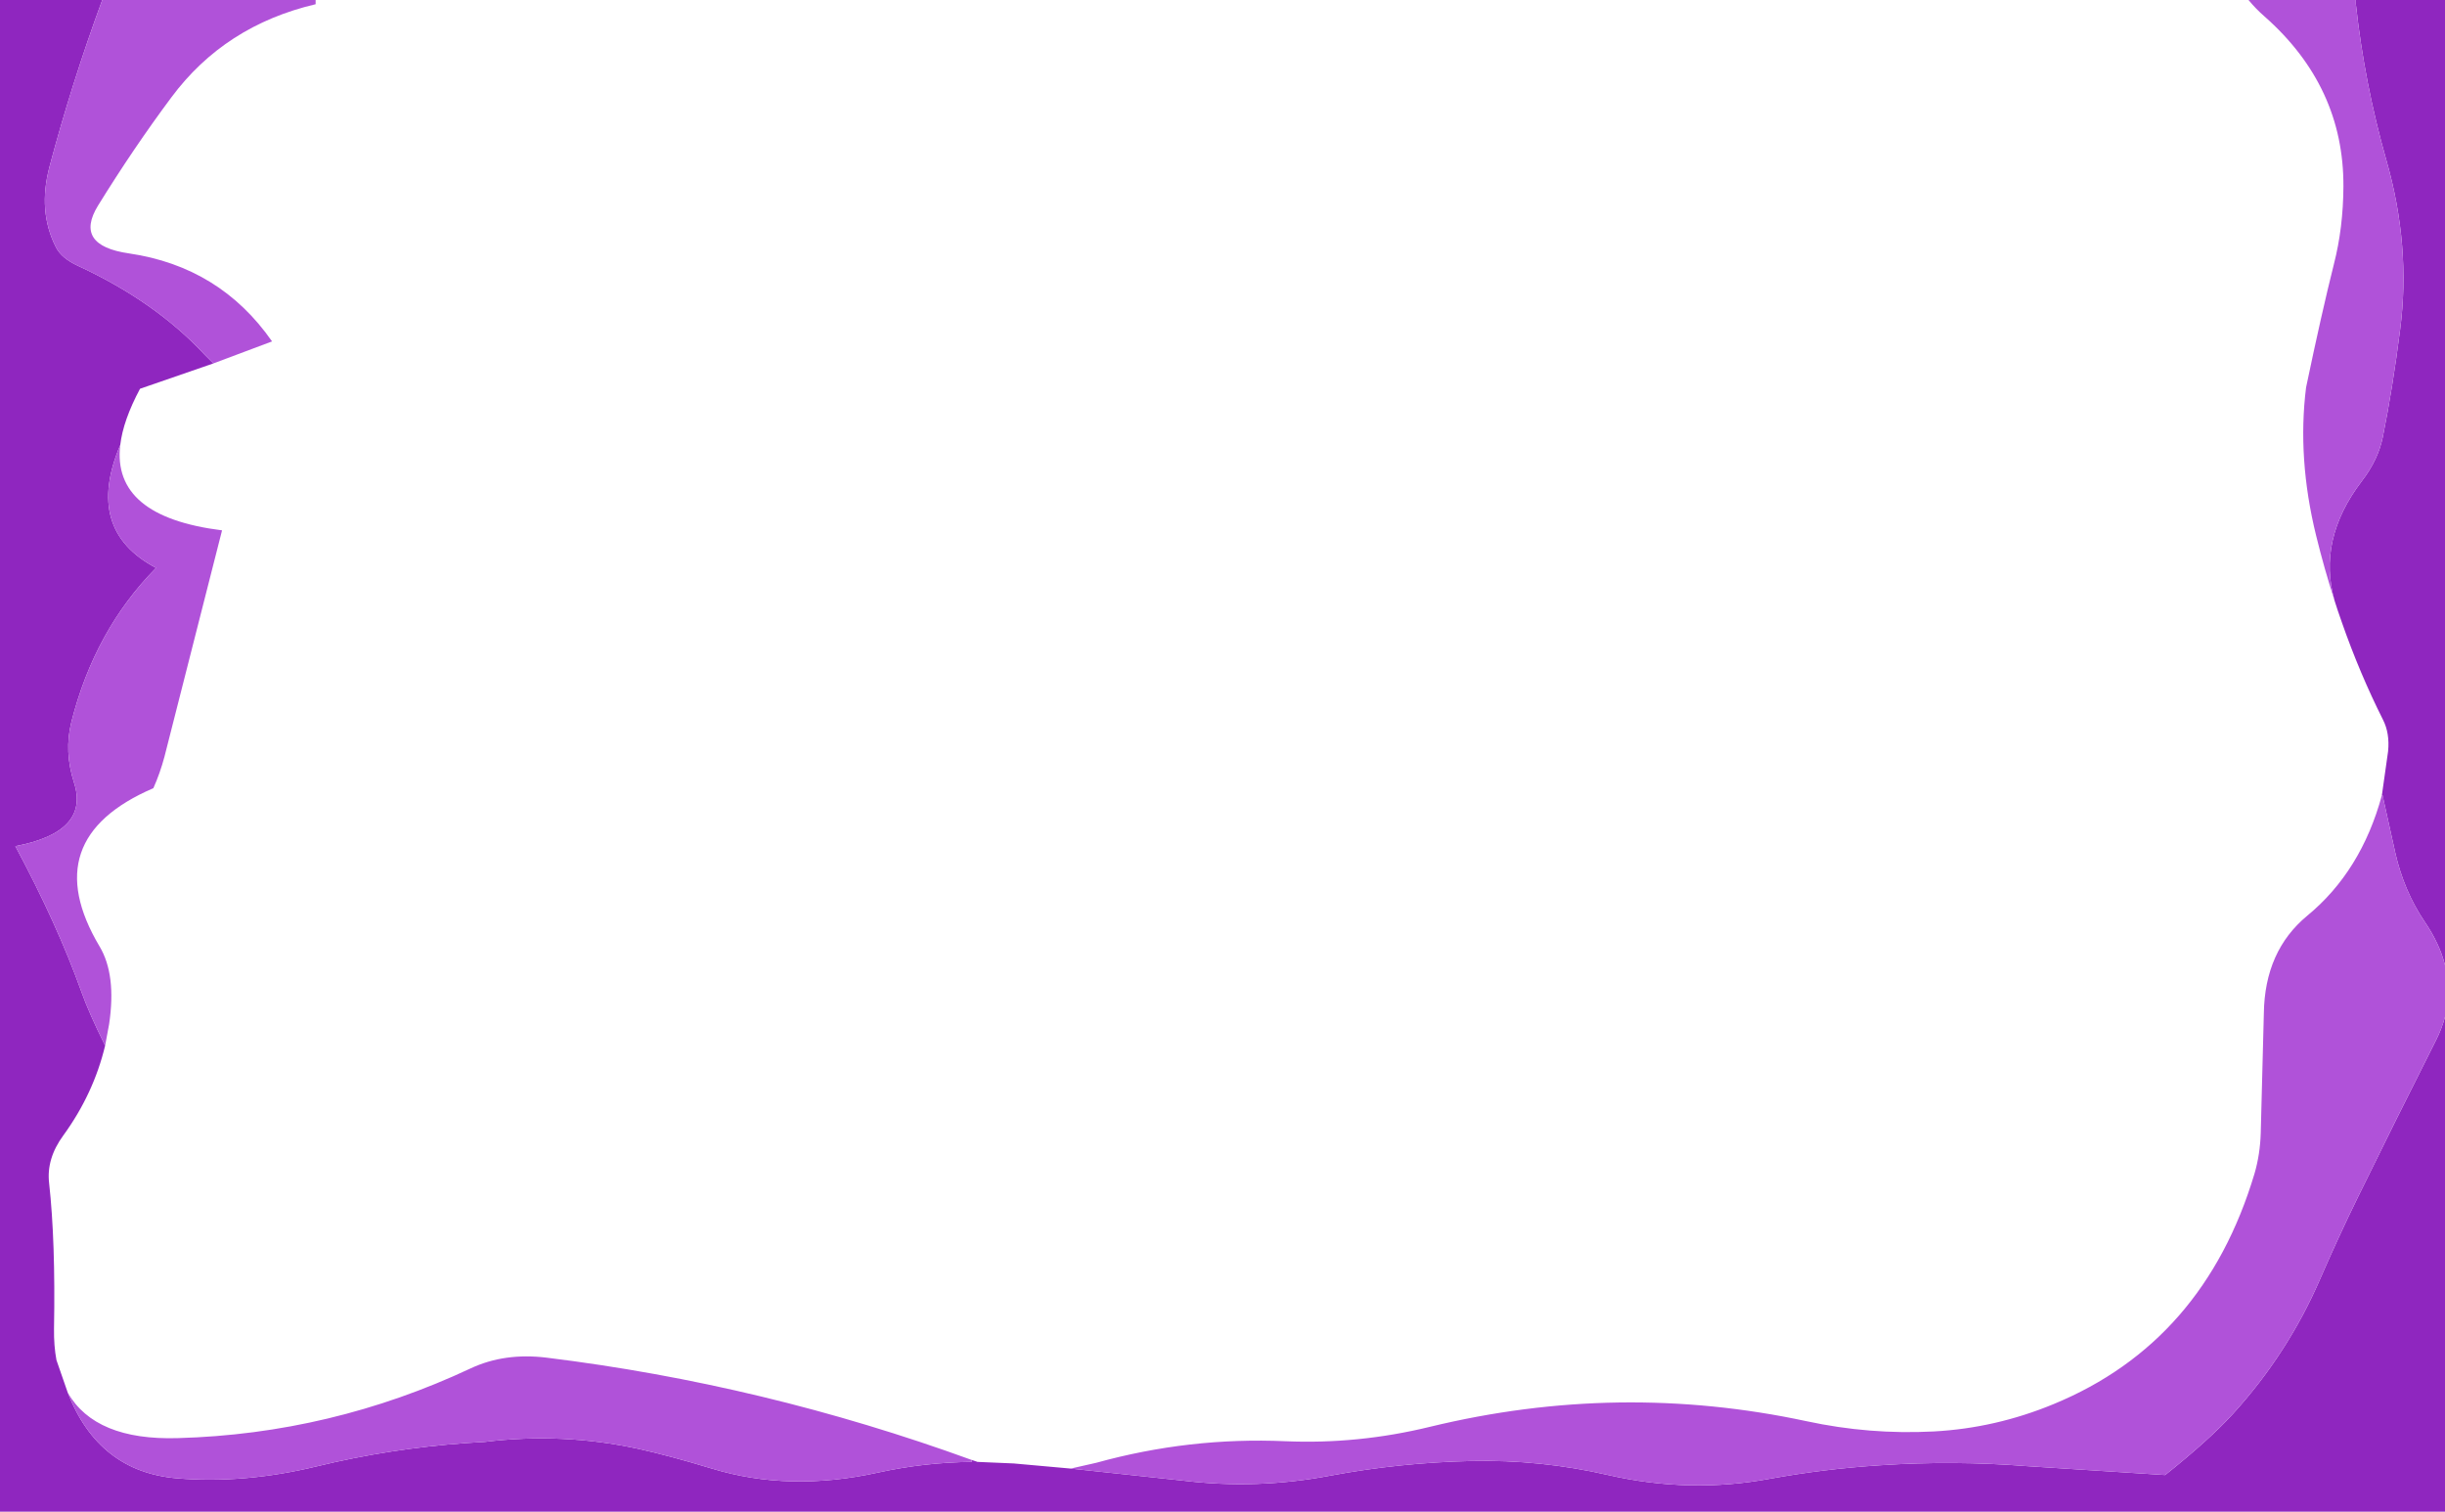 <?xml version="1.0" encoding="UTF-8" standalone="no"?>
<svg xmlns:xlink="http://www.w3.org/1999/xlink" height="340.05px" width="550.0px" xmlns="http://www.w3.org/2000/svg">
  <g transform="matrix(1.0, 0.0, 0.0, 1.0, 0.0, -0.05)">
    <path d="M529.95 0.05 L550.0 0.05 550.0 217.15 Q548.75 212.25 545.4 207.35 540.75 200.45 538.8 191.8 L535.95 178.95 535.8 178.95 535.85 178.6 537.2 169.05 Q537.6 165.0 536.05 161.95 530.8 151.5 526.8 140.05 L525.9 137.45 525.2 135.3 Q521.2 121.5 531.3 108.25 534.95 103.5 536.0 98.4 538.25 87.25 539.9 74.25 542.35 55.4 536.8 36.05 531.9 18.85 529.95 1.0 L529.95 0.05 M550.0 228.8 L550.0 340.1 0.0 340.1 0.0 0.05 23.0 0.05 Q16.15 18.7 11.15 37.5 8.45 47.6 12.6 55.7 13.85 58.15 17.55 59.85 34.9 67.85 46.1 79.9 L48.0 81.8 31.5 87.5 Q27.7 94.6 27.05 100.15 18.95 119.3 35.1 127.8 21.25 141.85 16.05 162.5 14.4 169.1 16.65 176.1 20.25 187.2 3.45 190.4 12.85 207.9 18.35 223.25 19.95 227.8 23.65 235.25 21.05 246.1 14.25 255.45 10.4 260.7 11.05 266.2 12.5 279.35 12.15 298.95 12.1 302.8 12.7 306.0 L15.25 313.35 Q22.15 331.1 39.85 332.6 54.95 333.85 71.25 329.9 87.95 325.85 105.0 324.65 L109.05 324.4 Q126.45 322.25 143.55 325.95 150.6 327.5 160.15 330.4 177.55 335.7 197.5 331.3 208.0 329.0 218.6 328.9 L218.55 328.45 219.9 328.9 228.05 329.25 240.85 330.4 266.0 333.1 Q282.65 335.15 299.2 332.0 314.95 329.05 330.95 328.7 346.5 328.35 361.75 331.85 380.1 336.05 398.1 332.7 410.45 330.45 423.0 329.65 439.5 328.55 455.95 329.85 L487.05 331.85 Q496.95 323.95 502.2 318.2 514.6 304.6 521.85 287.9 525.95 278.45 530.45 269.25 539.15 251.5 548.0 234.0 549.3 231.4 550.0 228.8" fill="#8f26bf" fill-rule="evenodd" stroke="none"/>
    <path d="M529.95 0.05 L529.95 1.0 Q531.9 18.85 536.8 36.05 542.35 55.4 539.9 74.25 538.25 87.25 536.0 98.4 534.95 103.5 531.3 108.25 521.2 121.5 525.2 135.3 522.85 128.05 521.0 120.5 516.75 103.15 518.75 87.2 522.25 70.45 525.0 59.5 527.1 51.35 527.15 42.0 527.25 19.5 509.4 3.75 507.4 2.0 505.8 0.05 L529.95 0.05 M535.8 178.95 L535.95 178.95 538.8 191.8 Q540.75 200.45 545.4 207.35 548.75 212.25 550.0 217.15 L550.0 228.8 Q549.3 231.4 548.0 234.0 539.15 251.5 530.45 269.25 525.95 278.45 521.85 287.9 514.6 304.6 502.2 318.2 496.95 323.95 487.05 331.85 L455.95 329.85 Q439.5 328.55 423.0 329.65 410.45 330.45 398.1 332.7 380.1 336.05 361.75 331.85 346.5 328.35 330.95 328.7 314.95 329.05 299.2 332.0 282.65 335.15 266.0 333.1 L240.85 330.4 246.6 329.1 Q267.55 323.3 289.15 324.25 305.5 324.95 321.7 321.0 364.2 310.7 406.4 319.75 420.55 322.8 435.0 322.05 448.9 321.3 461.95 315.9 495.8 301.95 507.15 264.05 508.4 259.75 508.55 255.0 L509.25 228.0 Q509.45 213.95 519.0 206.05 531.15 196.05 535.8 178.95 M23.0 0.05 L71.0 0.05 71.0 1.0 Q50.55 5.8 38.55 21.95 30.05 33.35 22.05 46.3 16.55 55.25 29.0 57.05 49.5 60.05 61.2 76.85 L48.0 81.8 46.1 79.9 Q34.9 67.85 17.55 59.85 13.85 58.15 12.6 55.7 8.45 47.6 11.15 37.5 16.15 18.7 23.0 0.05 M27.05 100.15 Q25.15 116.25 49.95 119.35 L37.0 170.25 Q36.0 174.0 34.5 177.35 8.0 188.75 22.4 212.95 26.2 219.3 24.55 230.4 L23.65 235.25 Q19.95 227.8 18.35 223.25 12.85 207.9 3.45 190.4 20.25 187.2 16.65 176.1 14.4 169.1 16.05 162.5 21.25 141.85 35.1 127.8 18.95 119.3 27.05 100.15 M15.25 313.35 Q21.45 324.1 40.0 323.55 74.45 322.6 105.9 307.85 113.5 304.3 122.95 305.45 171.8 311.45 218.55 328.45 L218.6 328.9 Q208.0 329.0 197.5 331.3 177.55 335.7 160.15 330.4 150.6 327.5 143.55 325.95 126.45 322.25 109.05 324.4 L105.0 324.65 Q87.95 325.85 71.25 329.9 54.95 333.85 39.85 332.6 22.15 331.1 15.25 313.35" fill="#b052d9" fill-rule="evenodd" stroke="none"/>
  </g>
</svg>
